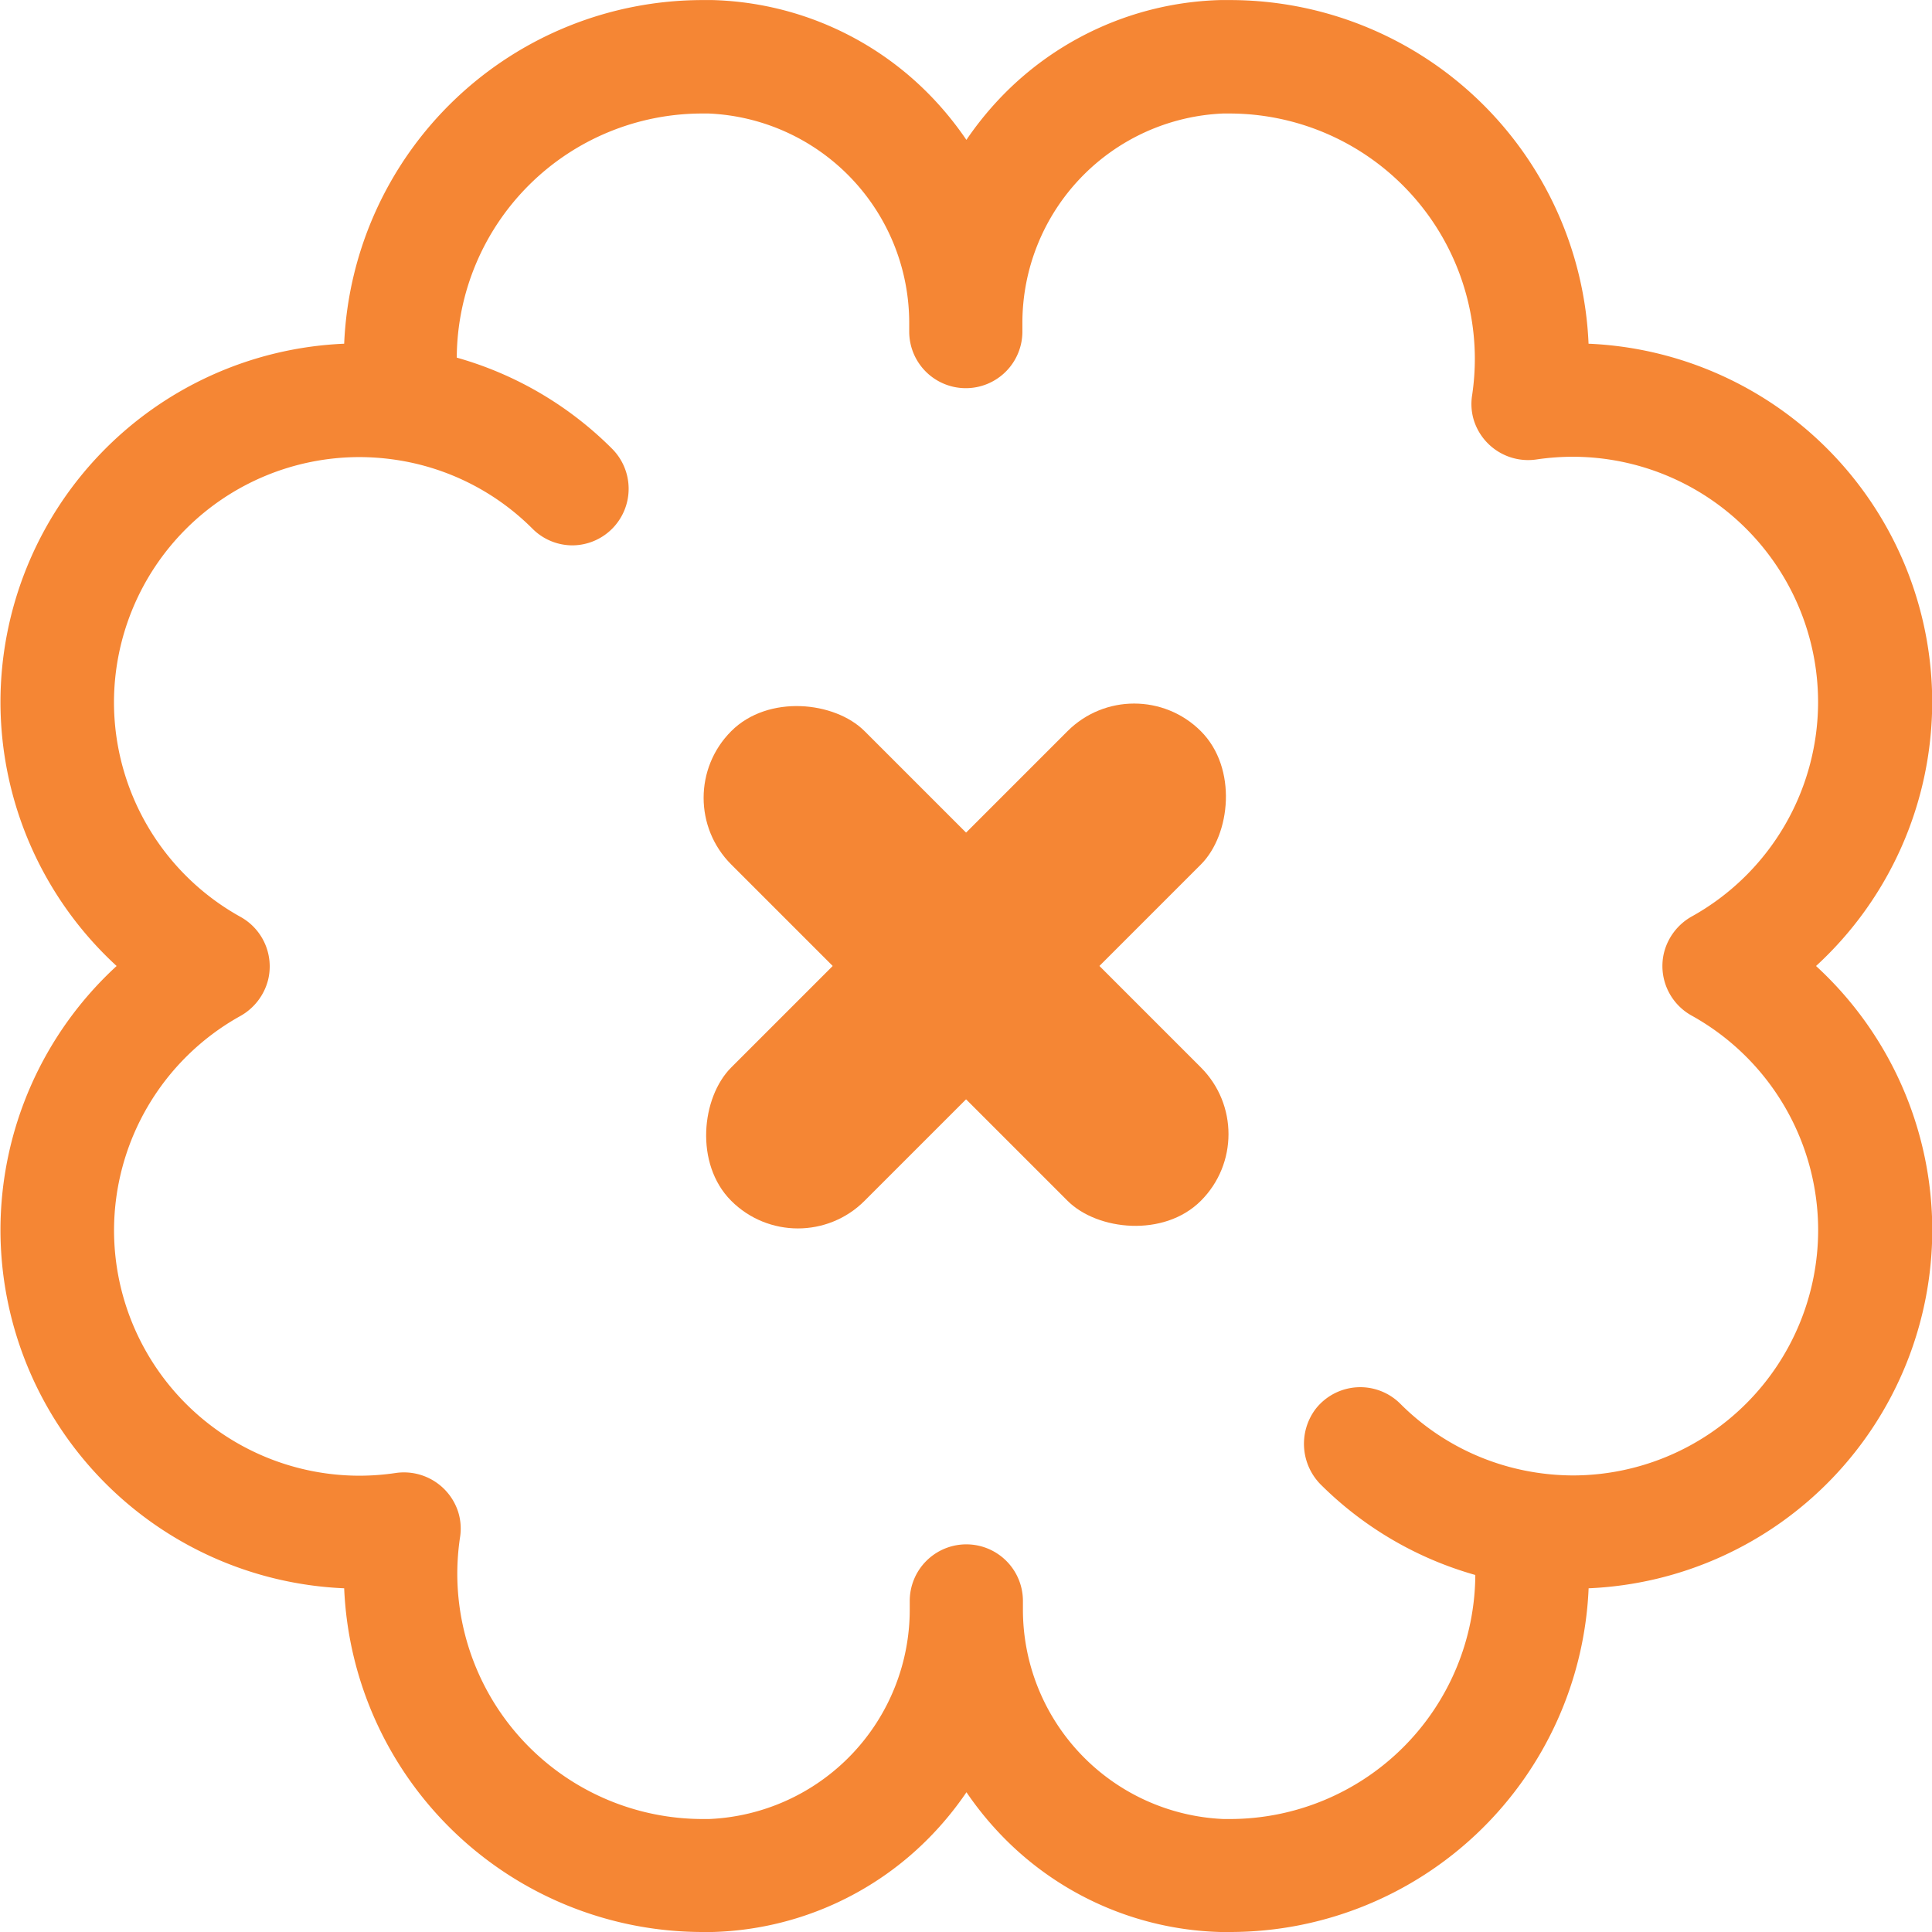 <svg xmlns="http://www.w3.org/2000/svg" width="29.156" height="29.156" viewBox="0 0 29.156 29.156">
  <g id="disabilitasmental" transform="translate(-21307.889 -973.784)">
    <path id="Path_459" data-name="Path 459" d="M-1144.4,234.194a5.414,5.414,0,0,0,1.753-3.986,5.417,5.417,0,0,0-5.186-5.405,5.417,5.417,0,0,0-5.405-5.186l-.152,0a4.766,4.766,0,0,0-3.332,1.488,4.969,4.969,0,0,0-.5.622,4.944,4.944,0,0,0-.5-.622,4.765,4.765,0,0,0-3.332-1.488l-.152,0a5.417,5.417,0,0,0-5.406,5.186,5.417,5.417,0,0,0-5.187,5.405,5.413,5.413,0,0,0,1.753,3.986,5.414,5.414,0,0,0-1.753,3.986,5.417,5.417,0,0,0,5.187,5.405,5.417,5.417,0,0,0,5.406,5.187l.152,0a4.766,4.766,0,0,0,3.333-1.488,4.933,4.933,0,0,0,.5-.621,4.958,4.958,0,0,0,.5.621,4.764,4.764,0,0,0,3.332,1.488l.152,0a5.417,5.417,0,0,0,5.405-5.187,5.417,5.417,0,0,0,5.186-5.405A5.414,5.414,0,0,0-1144.4,234.194Zm-3.657,7.688a3.762,3.762,0,0,1-.551-.041v0a3.677,3.677,0,0,1-2.066-1.041.855.855,0,0,0-1.281.083.874.874,0,0,0,.1,1.156,5.372,5.372,0,0,0,2.313,1.345,3.705,3.705,0,0,1-3.7,3.683h-.1a3.164,3.164,0,0,1-3.027-3.168v-.123a.854.854,0,0,0-.854-.854h0a.854.854,0,0,0-.854.854v.123a3.164,3.164,0,0,1-3.028,3.168h-.1a3.706,3.706,0,0,1-3.7-3.7,3.765,3.765,0,0,1,.04-.542.844.844,0,0,0-.027-.394.86.86,0,0,0-.816-.595.84.84,0,0,0-.126.009,3.764,3.764,0,0,1-.551.041,3.706,3.706,0,0,1-3.7-3.7,3.706,3.706,0,0,1,1.9-3.234.87.87,0,0,0,.426-.553.855.855,0,0,0-.417-.946,3.707,3.707,0,0,1-1.91-3.239,3.706,3.706,0,0,1,3.7-3.7,3.764,3.764,0,0,1,.551.041v0a3.68,3.68,0,0,1,2.066,1.041.851.851,0,0,0,.6.25.852.852,0,0,0,.6-.25.855.855,0,0,0,0-1.208,5.37,5.37,0,0,0-2.344-1.375,3.705,3.705,0,0,1,3.7-3.684h.1a3.164,3.164,0,0,1,3.028,3.168v.123a.854.854,0,0,0,.854.854h0a.854.854,0,0,0,.854-.854v-.123a3.164,3.164,0,0,1,3.028-3.168h.1a3.706,3.706,0,0,1,3.7,3.7,3.767,3.767,0,0,1-.04.545.835.835,0,0,0,.025.384.859.859,0,0,0,.944.592,3.762,3.762,0,0,1,.551-.041,3.706,3.706,0,0,1,3.7,3.7,3.707,3.707,0,0,1-1.9,3.234.87.87,0,0,0-.426.553.855.855,0,0,0,.417.946,3.707,3.707,0,0,1,1.91,3.239A3.706,3.706,0,0,1-1148.061,241.882Z" transform="translate(22479.695 754.168)" fill="#f58634"/>
    <g id="Group_2905" data-name="Group 2905" transform="translate(21317.918 983.812)">
      <rect id="Rectangle_993" data-name="Rectangle 993" width="2.846" height="10.023" rx="1.423" transform="translate(0 2.012) rotate(-45)" fill="#f58634"/>
      <rect id="Rectangle_994" data-name="Rectangle 994" width="2.846" height="10.023" rx="1.423" transform="translate(7.087 0) rotate(45)" fill="#f58634"/>
    </g>
  </g>
</svg>
